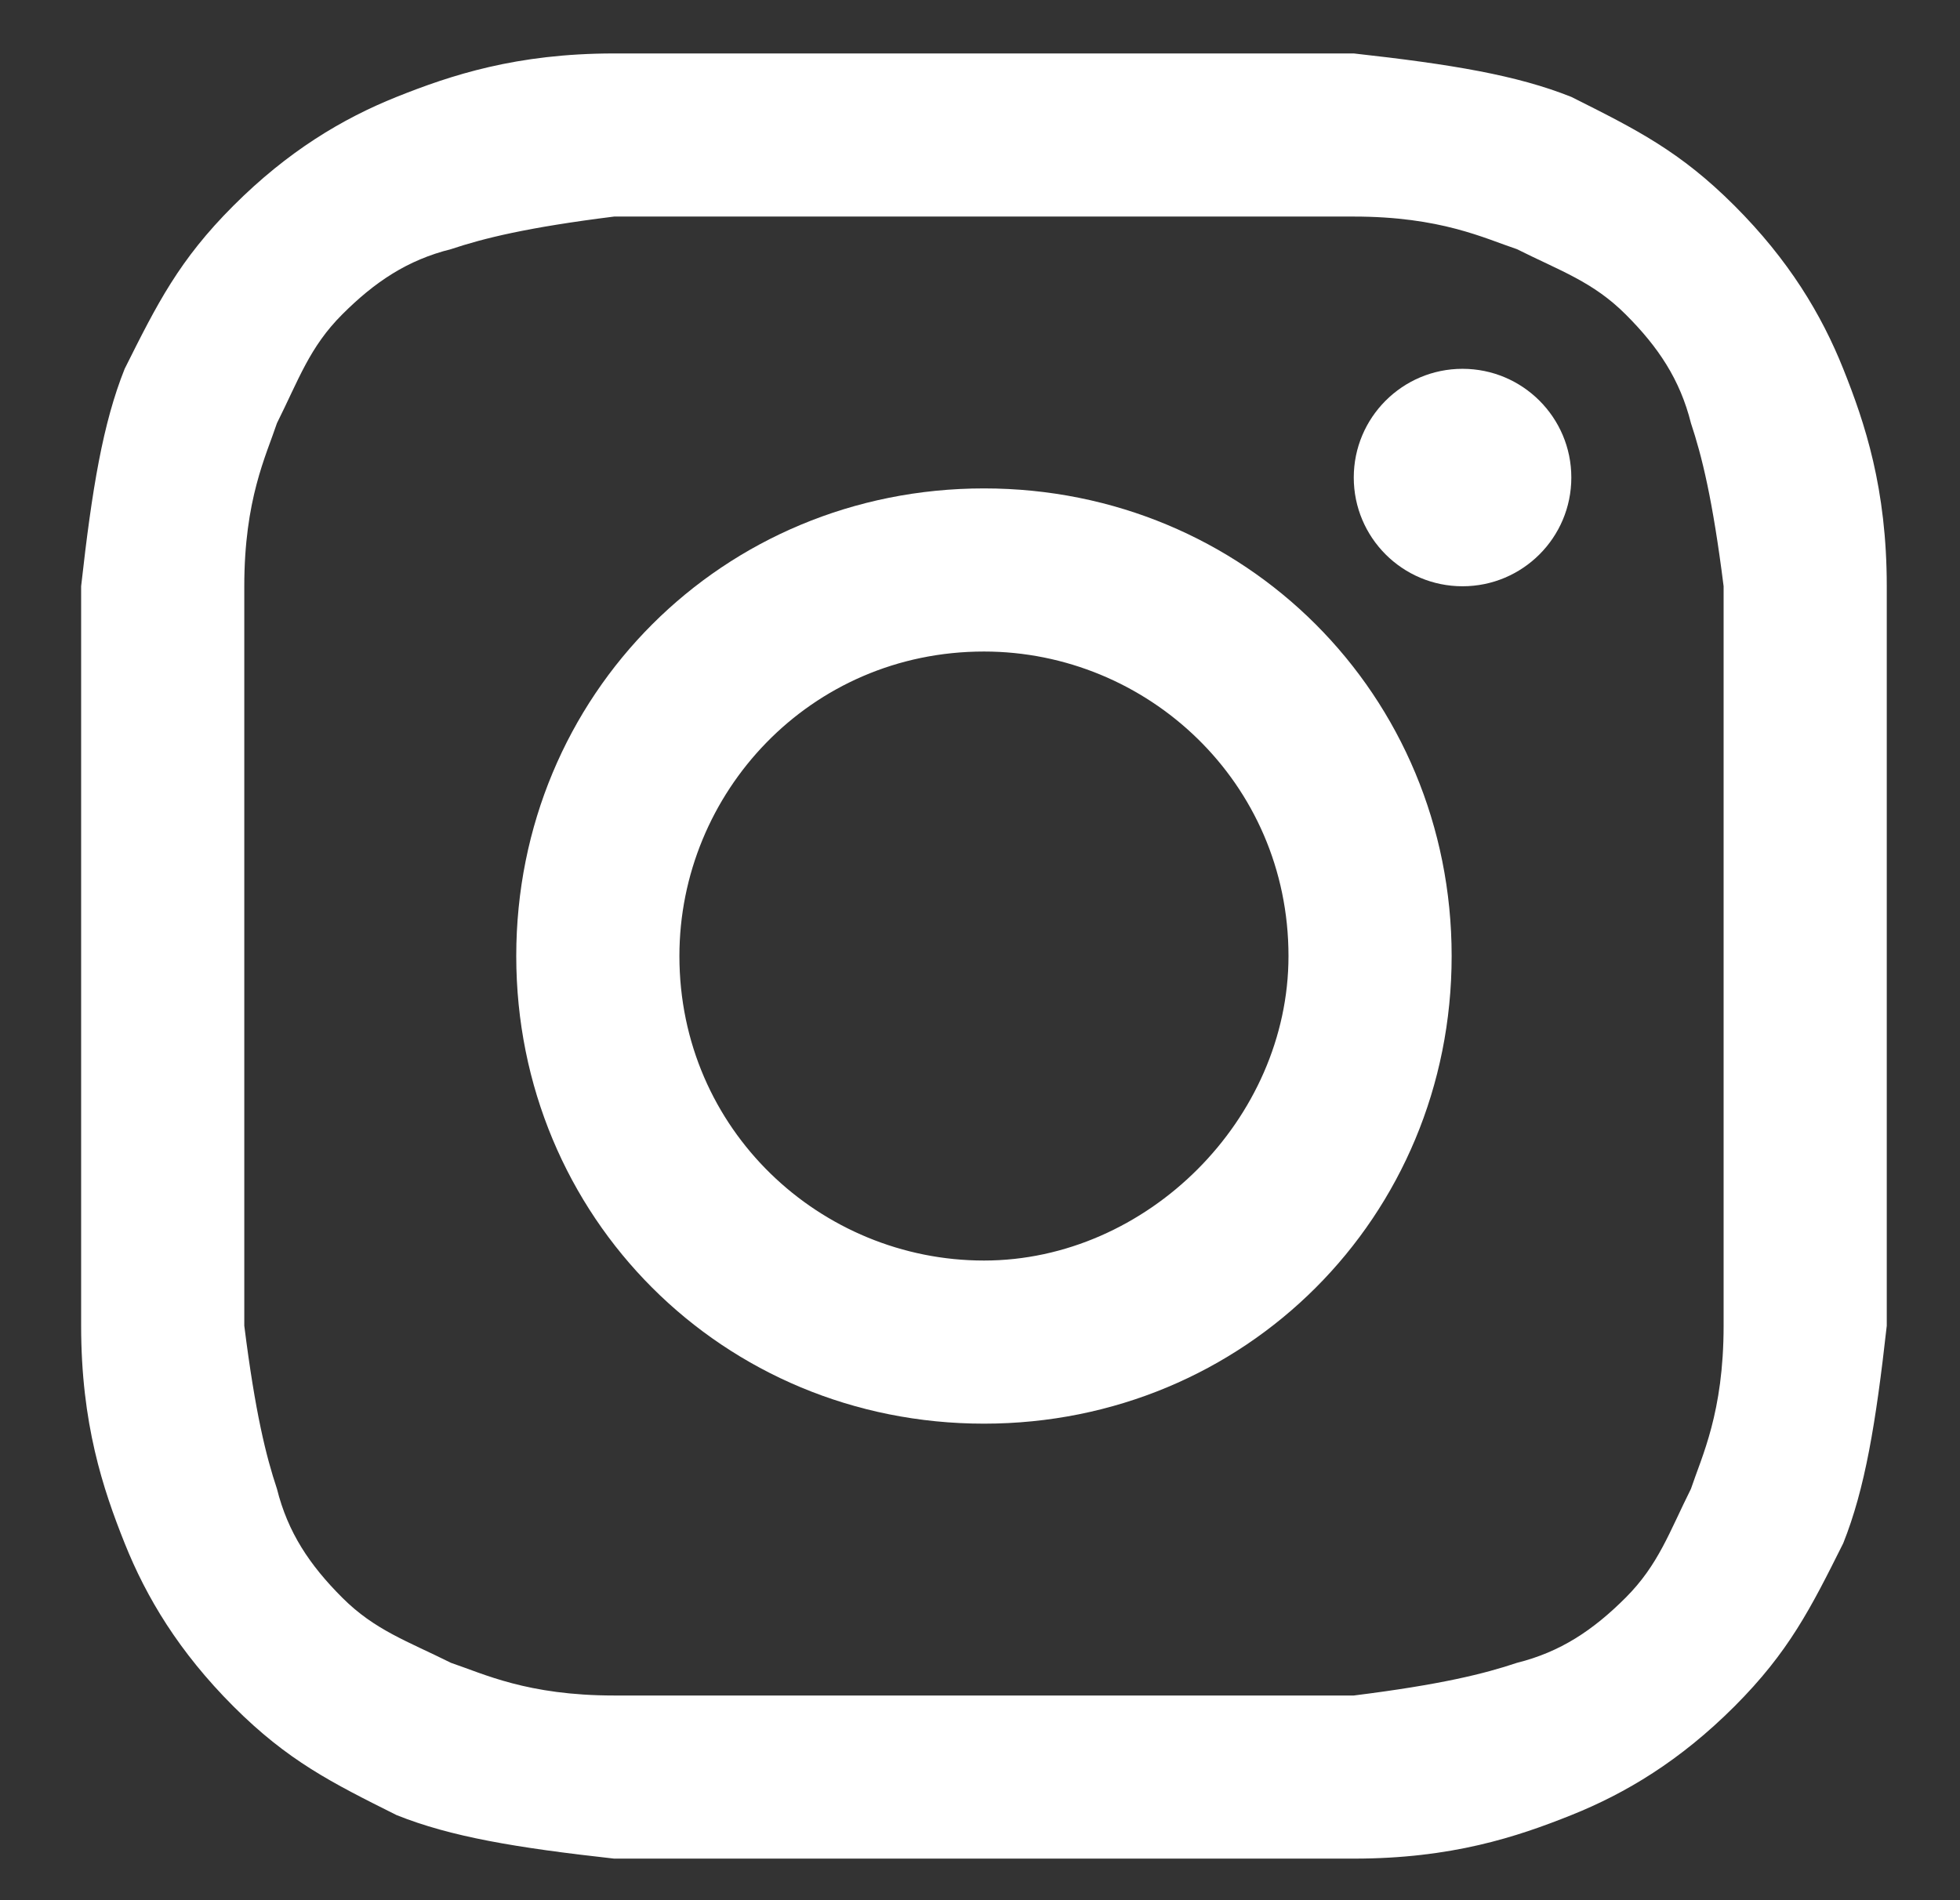 <svg width="33" height="32" viewBox="0 0 33 32" fill="none" xmlns="http://www.w3.org/2000/svg">
<rect x="0" y="0" width="33" height="32" fill="#333333" stroke="none"/>
<path d="M16.567 3.647C20.595 3.647 21.145 3.647 22.793 3.647C24.258 3.647 24.991 4.013 25.54 4.196C26.273 4.563 26.822 4.746 27.371 5.295C27.921 5.844 28.287 6.394 28.47 7.126C28.653 7.676 28.836 8.408 29.02 9.873C29.02 11.522 29.02 11.888 29.02 16.1C29.02 20.312 29.02 20.678 29.02 22.326C29.02 23.791 28.653 24.524 28.47 25.073C28.104 25.806 27.921 26.355 27.371 26.905C26.822 27.454 26.273 27.82 25.54 28.003C24.991 28.187 24.258 28.37 22.793 28.553C21.145 28.553 20.779 28.553 16.567 28.553C12.354 28.553 11.988 28.553 10.34 28.553C8.875 28.553 8.142 28.187 7.593 28.003C6.86 27.637 6.311 27.454 5.762 26.905C5.212 26.355 4.846 25.806 4.663 25.073C4.48 24.524 4.297 23.791 4.113 22.326C4.113 20.678 4.113 20.312 4.113 16.1C4.113 11.888 4.113 11.522 4.113 9.873C4.113 8.408 4.48 7.676 4.663 7.126C5.029 6.394 5.212 5.844 5.762 5.295C6.311 4.746 6.86 4.379 7.593 4.196C8.142 4.013 8.875 3.83 10.34 3.647C11.988 3.647 12.537 3.647 16.567 3.647ZM16.567 0.9C12.354 0.9 11.988 0.9 10.34 0.9C8.692 0.9 7.593 1.266 6.677 1.632C5.762 1.999 4.846 2.548 3.93 3.464C3.015 4.379 2.648 5.112 2.099 6.211C1.733 7.126 1.55 8.225 1.366 9.873C1.366 11.522 1.366 12.071 1.366 16.1C1.366 20.312 1.366 20.678 1.366 22.326C1.366 23.975 1.733 25.073 2.099 25.989C2.465 26.905 3.015 27.82 3.93 28.736C4.846 29.652 5.579 30.018 6.677 30.567C7.593 30.934 8.692 31.117 10.34 31.3C11.988 31.3 12.537 31.3 16.567 31.3C20.595 31.3 21.145 31.3 22.793 31.3C24.441 31.3 25.54 30.934 26.456 30.567C27.371 30.201 28.287 29.652 29.203 28.736C30.118 27.82 30.485 27.088 31.034 25.989C31.4 25.073 31.583 23.975 31.767 22.326C31.767 20.678 31.767 20.129 31.767 16.1C31.767 12.071 31.767 11.522 31.767 9.873C31.767 8.225 31.4 7.126 31.034 6.211C30.668 5.295 30.118 4.379 29.203 3.464C28.287 2.548 27.554 2.182 26.456 1.632C25.54 1.266 24.441 1.083 22.793 0.9C21.145 0.9 20.779 0.9 16.567 0.9Z" fill="white"/>
<path d="M16.567 8.225C12.171 8.225 8.692 11.705 8.692 16.1C8.692 20.495 12.171 23.975 16.567 23.975C20.962 23.975 24.441 20.495 24.441 16.1C24.441 11.705 20.962 8.225 16.567 8.225ZM16.567 21.228C13.819 21.228 11.439 19.03 11.439 16.1C11.439 13.353 13.636 10.972 16.567 10.972C19.313 10.972 21.694 13.17 21.694 16.1C21.694 18.847 19.313 21.228 16.567 21.228Z" fill="white"/>
<path d="M24.624 9.873C25.636 9.873 26.456 9.053 26.456 8.042C26.456 7.031 25.636 6.211 24.624 6.211C23.613 6.211 22.793 7.031 22.793 8.042C22.793 9.053 23.613 9.873 24.624 9.873Z" fill="white"/>
</svg>

